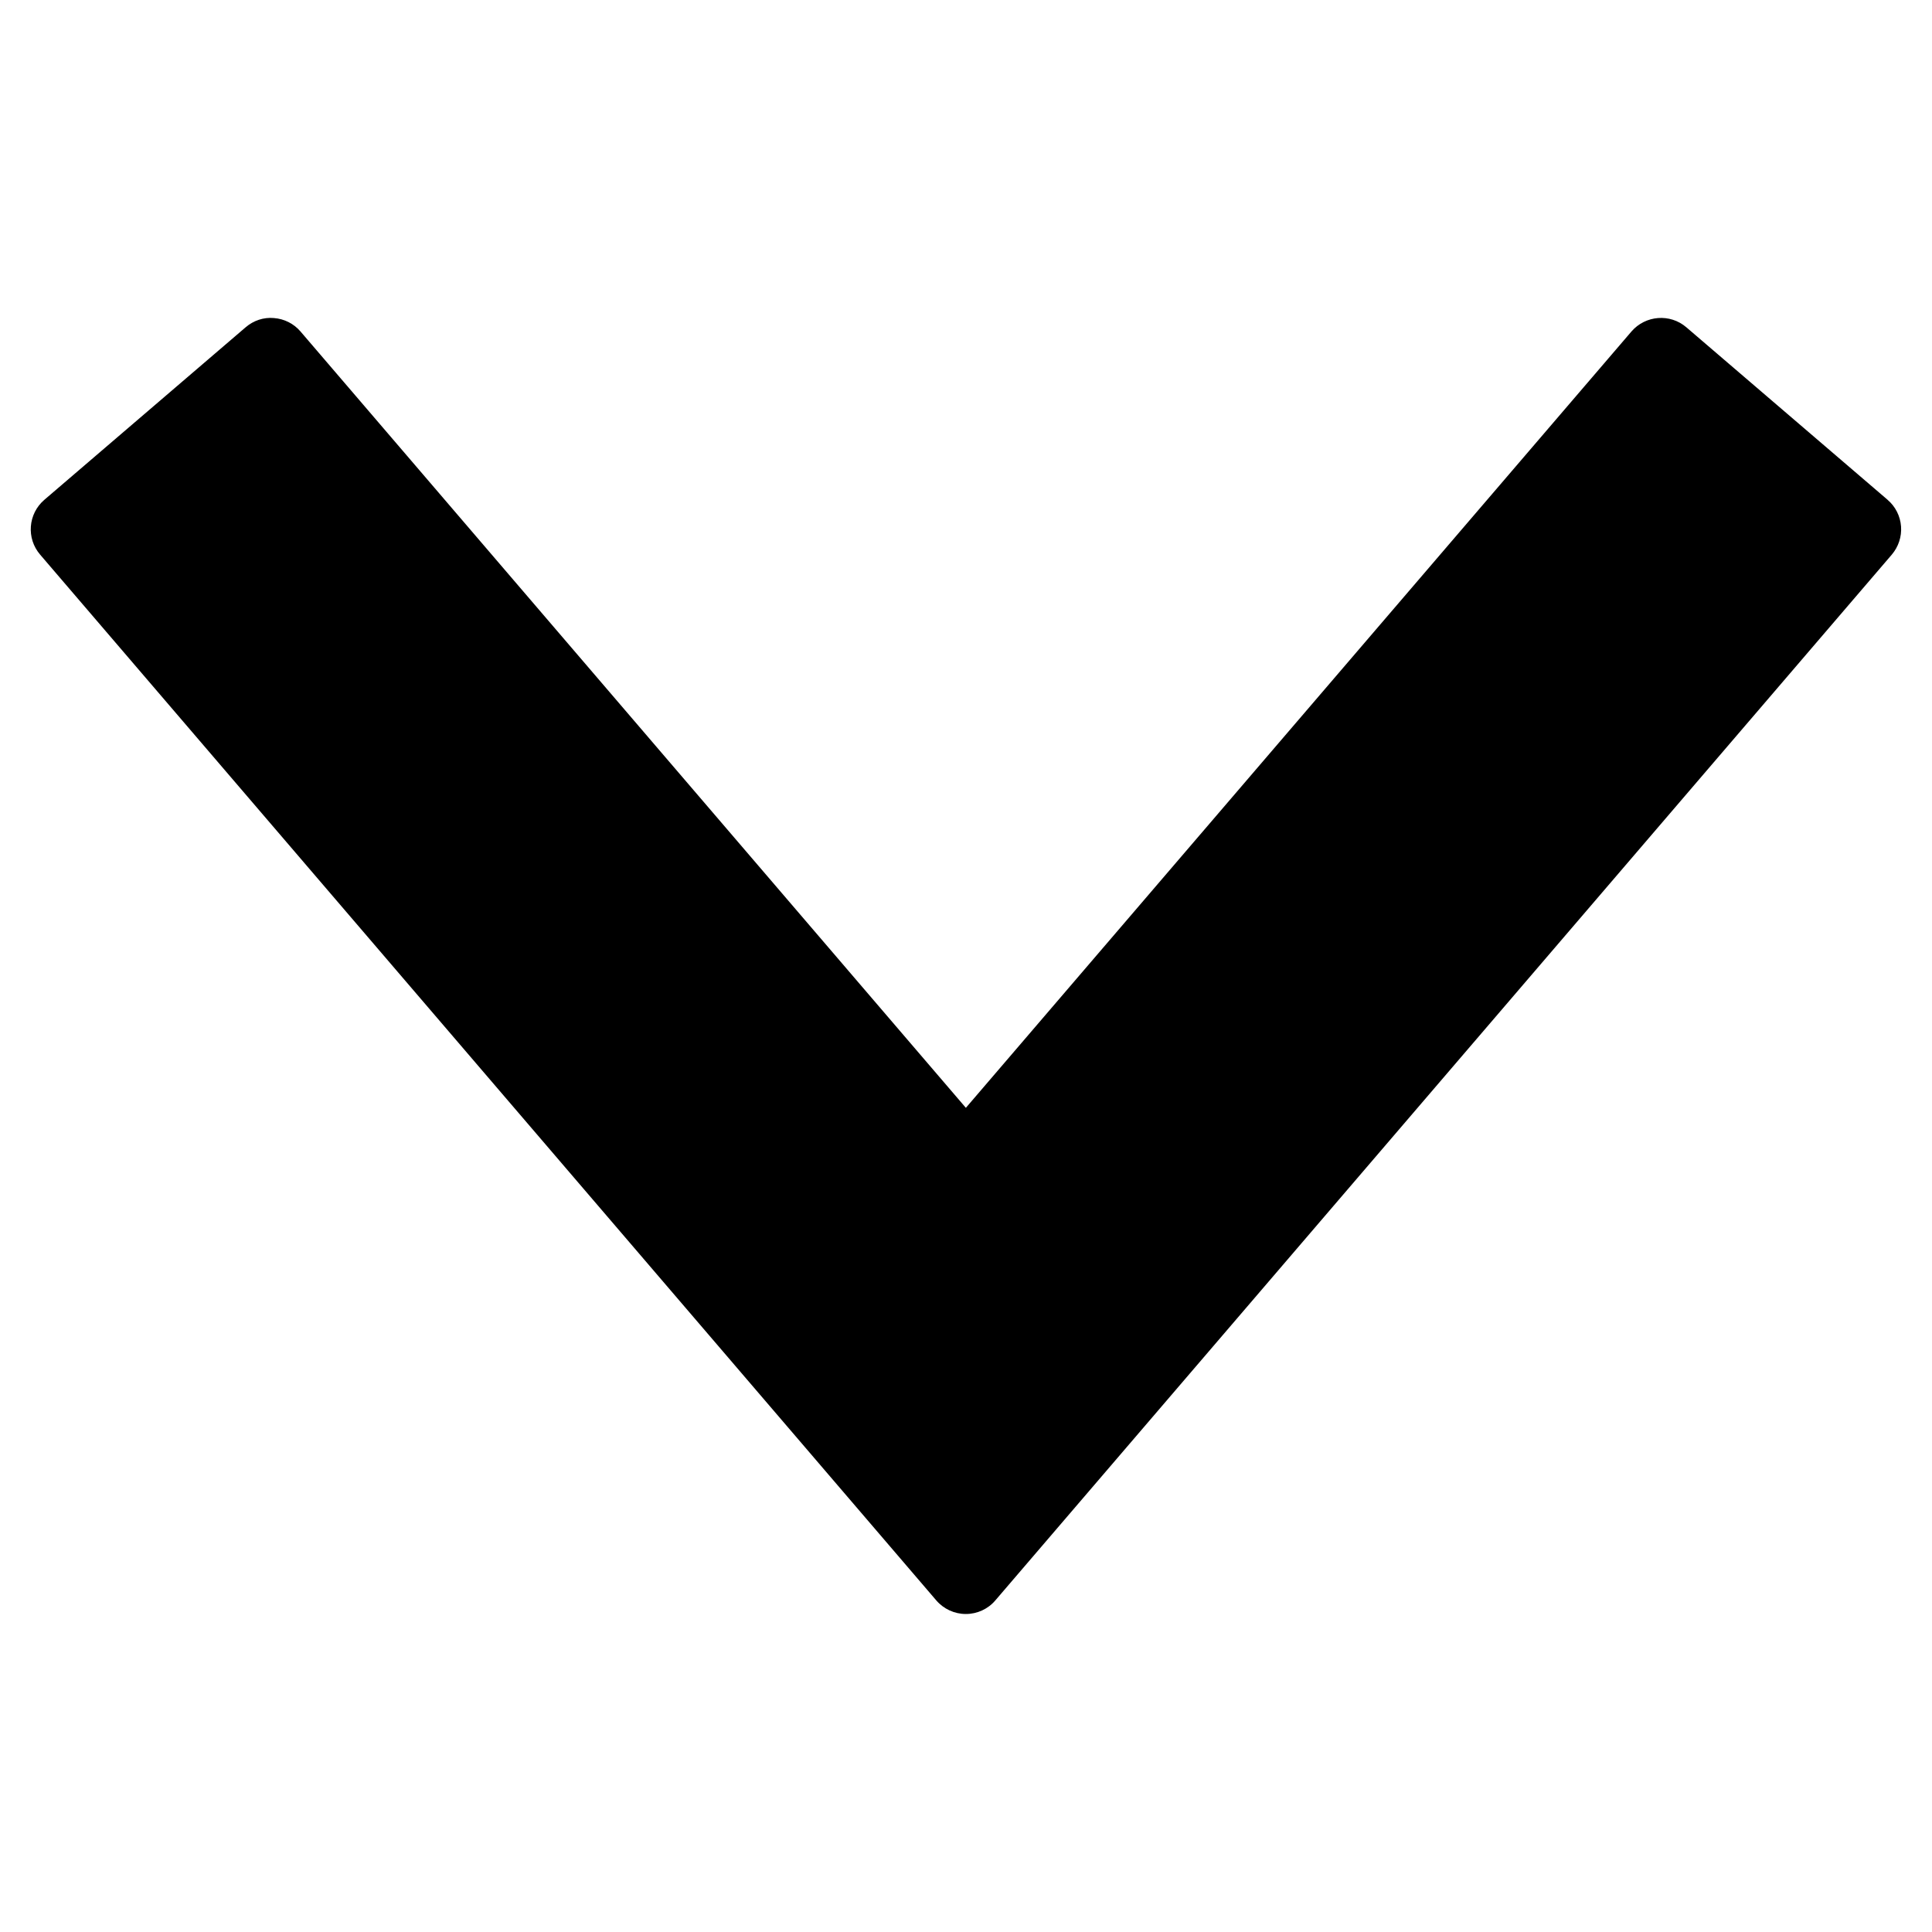 <?xml version="1.0" encoding="UTF-8"?>
<!-- The Best Svg Icon site in the world: iconSvg.co, Visit us! https://iconsvg.co -->
<svg fill="#000000" width="800px" height="800px" version="1.1" viewBox="144 144 512 512" xmlns="http://www.w3.org/2000/svg">
 <path d="m644.23 276.45-53.324-45.707c-4.316-3.719-10.844-3.203-14.562 1.113l-176.38 205.73-176.32-205.73c-1.777-2.086-4.316-3.363-7.062-3.57-2.727-0.25-5.41 0.66-7.496 2.457l-53.328 45.707c-4.336 3.715-4.832 10.223-1.117 14.539l237.47 277.12c1.961 2.293 4.832 3.617 7.848 3.617s5.887-1.324 7.828-3.617l237.55-277.12c1.777-2.086 2.664-4.773 2.457-7.5-0.207-2.723-1.488-5.266-3.574-7.039" fill-rule="evenodd"/>
</svg>